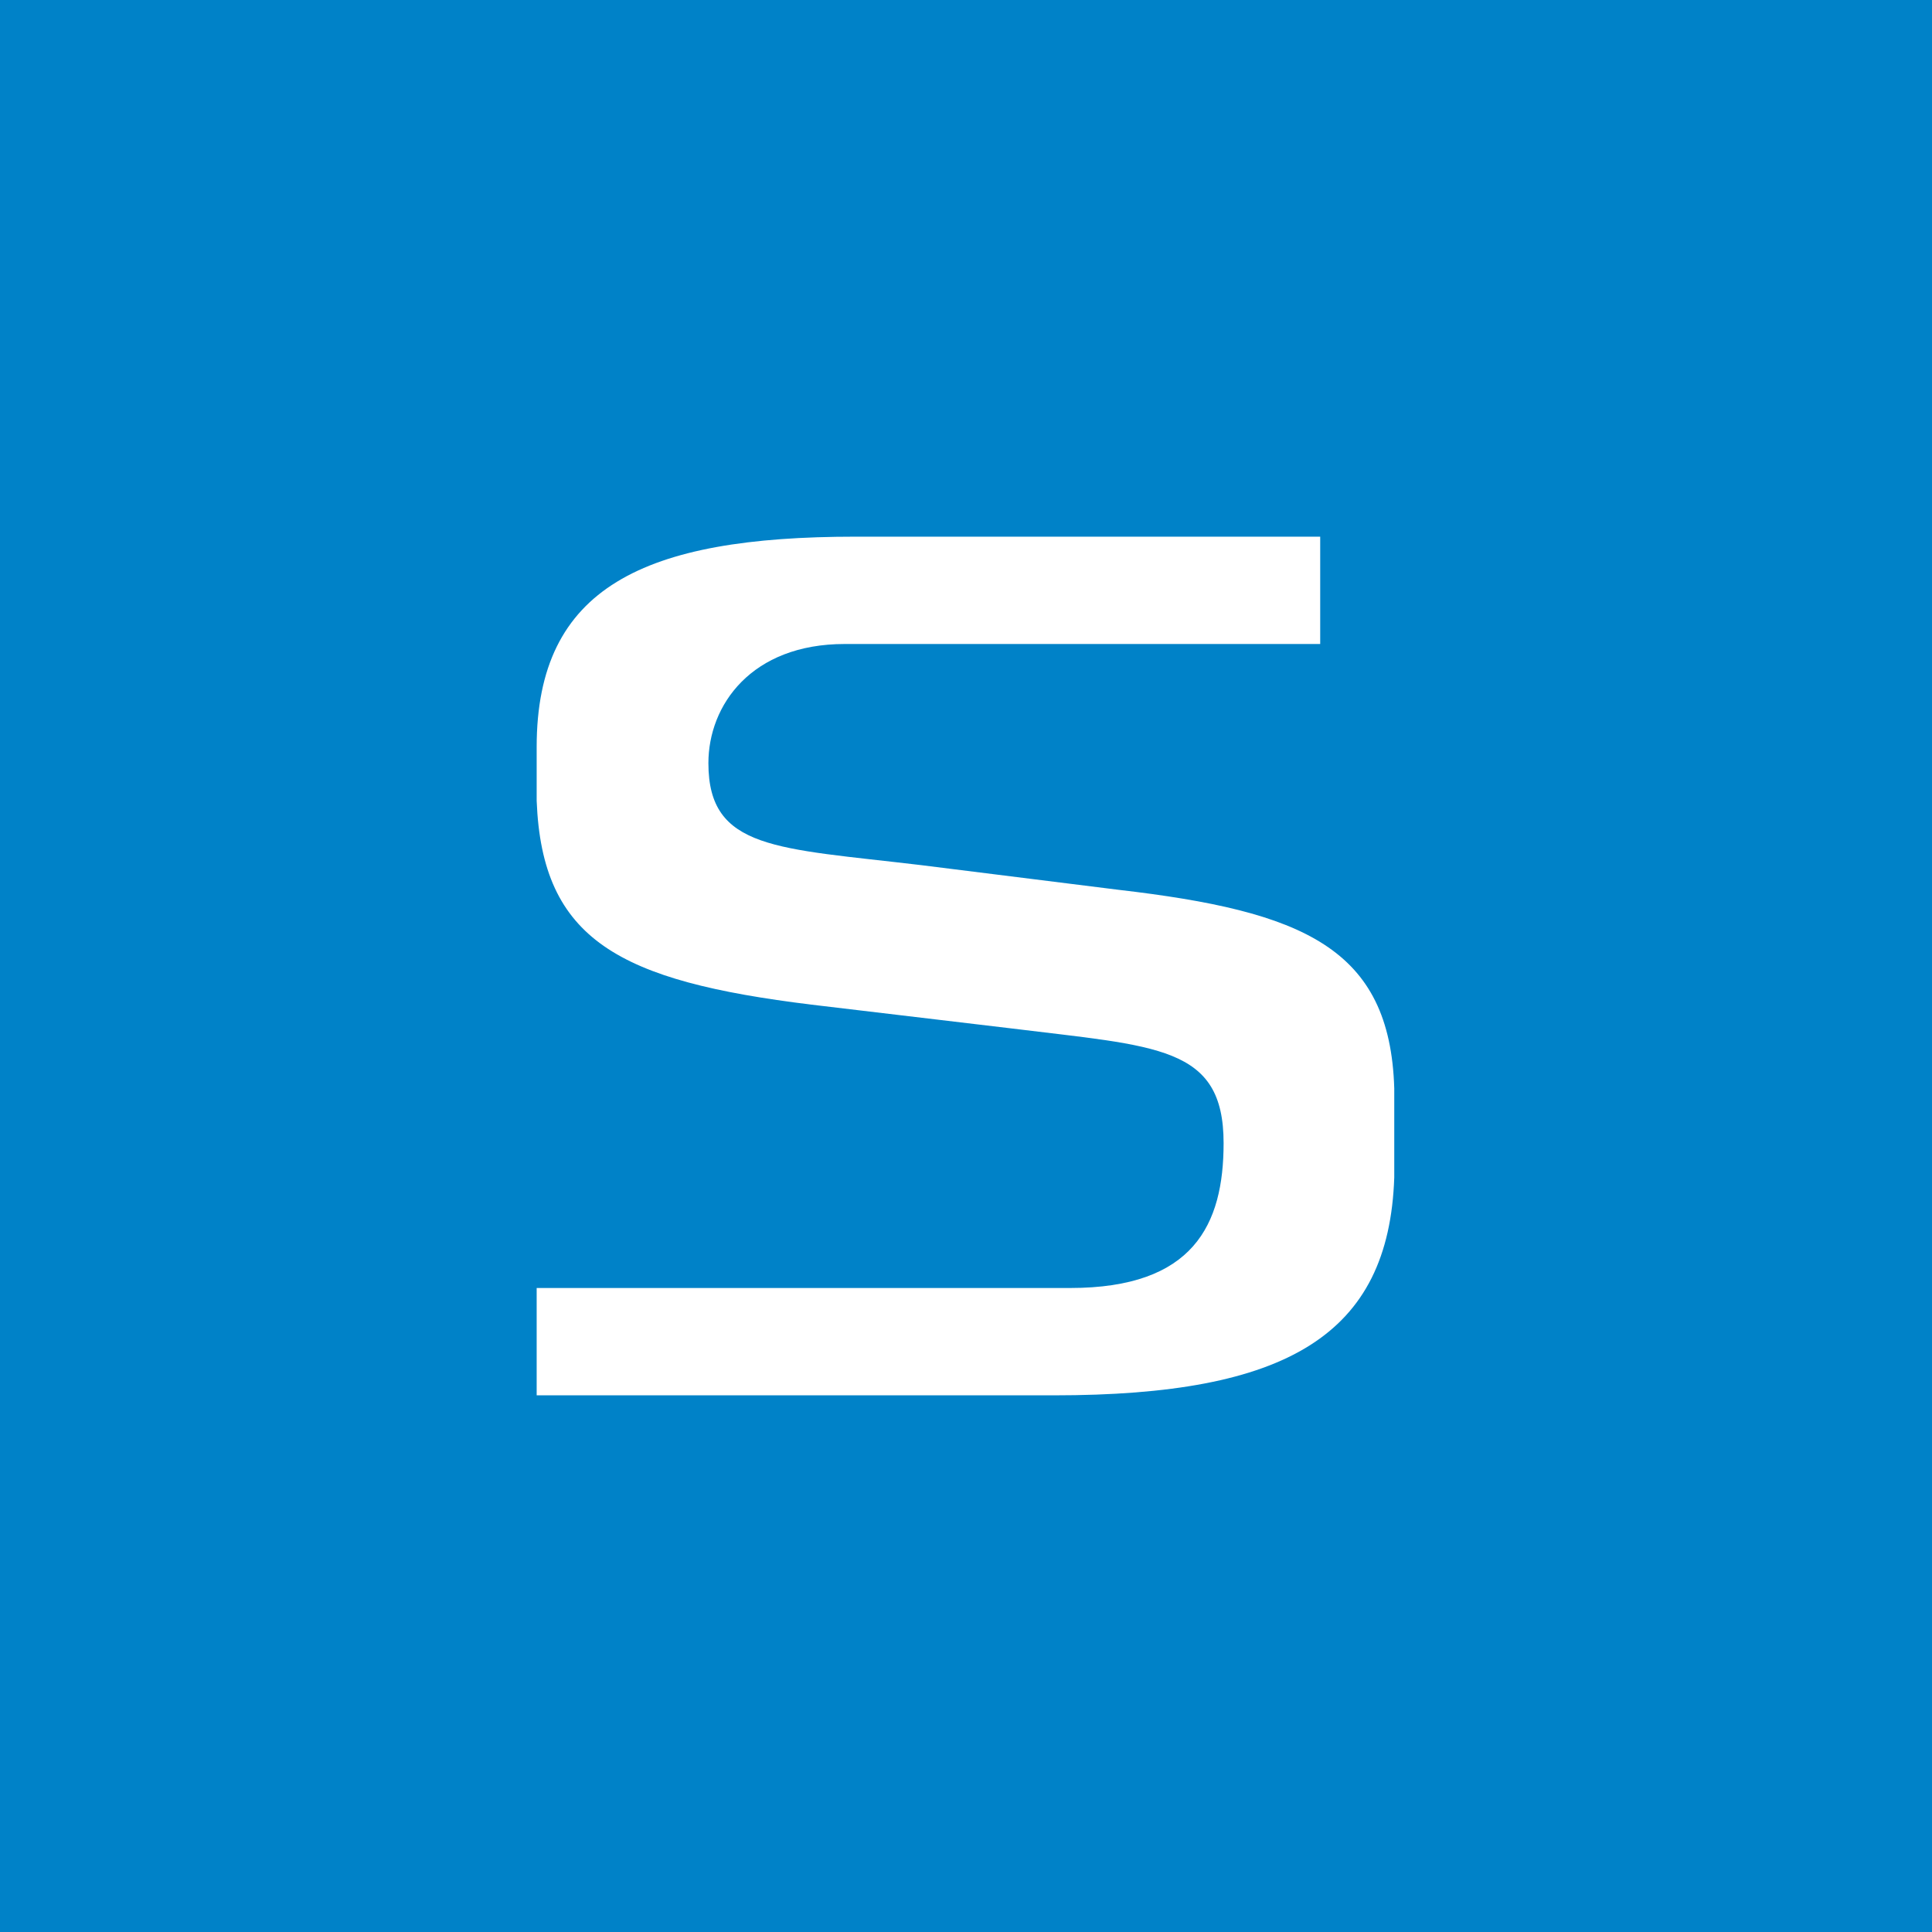 <!-- by TradingView --><svg width="18" height="18" viewBox="0 0 18 18" xmlns="http://www.w3.org/2000/svg"><path fill="#0082C8" d="M0 0h18v18H0z"/><path d="M7.97 5C6 5 5 5.47 5 6.96v.5c.05 1.3.77 1.68 2.56 1.9l1.85.22c1.37.17 1.99.16 1.99 1.07 0 .76-.28 1.35-1.43 1.35H5v1h4.82c2.17 0 3.12-.56 3.17-2.03v-.83c-.04-1.31-.85-1.65-2.57-1.85l-1.84-.23C7.24 7.9 6.6 7.92 6.6 7.11 6.6 6.57 7 6 7.87 6h4.43V5H7.97Z" fill="#fff"/></svg>